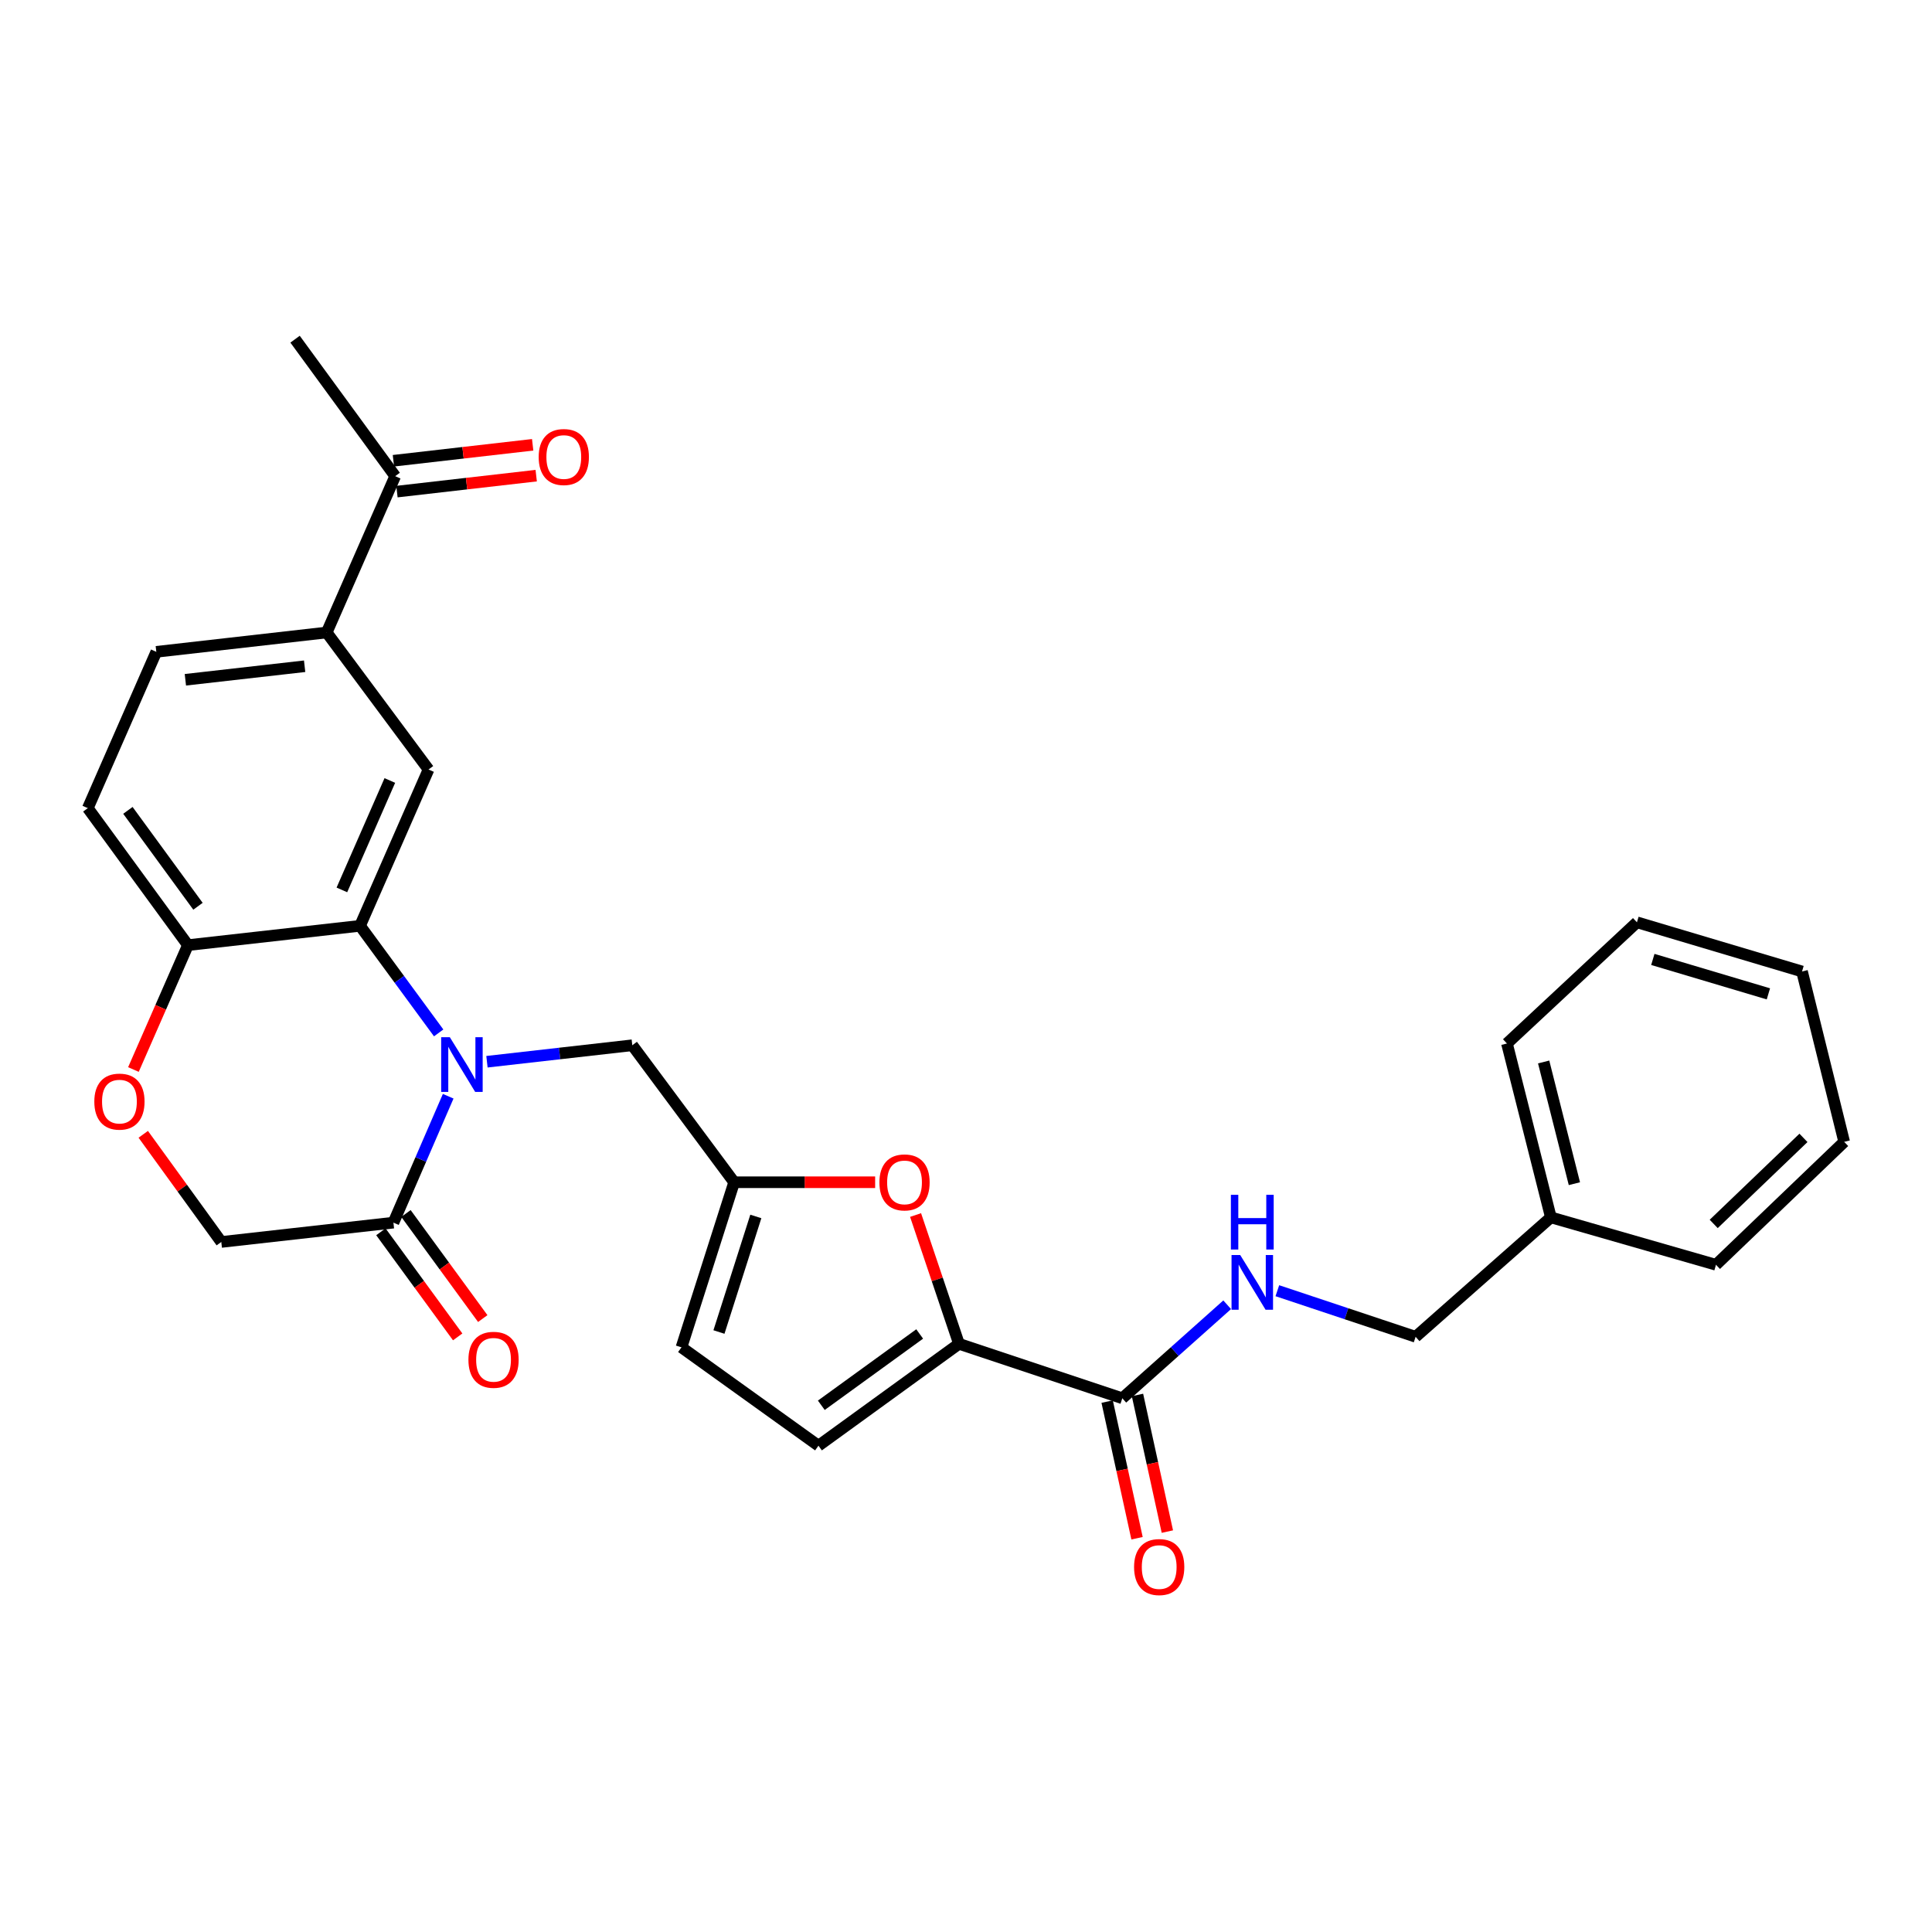 <?xml version='1.0' encoding='iso-8859-1'?>
<svg version='1.1' baseProfile='full'
              xmlns='http://www.w3.org/2000/svg'
                      xmlns:rdkit='http://www.rdkit.org/xml'
                      xmlns:xlink='http://www.w3.org/1999/xlink'
                  xml:space='preserve'
width='1000px' height='1000px' viewBox='0 0 1000 1000'>
<!-- END OF HEADER -->
<rect style='opacity:1.0;fill:#FFFFFF;stroke:none' width='1000' height='1000' x='0' y='0'> </rect>
<path class='bond-0' d='M 573.058,725.463 L 580.792,760.824' style='fill:none;fill-rule:evenodd;stroke:#000000;stroke-width:6px;stroke-linecap:butt;stroke-linejoin:miter;stroke-opacity:1' />
<path class='bond-0' d='M 580.792,760.824 L 588.526,796.184' style='fill:none;fill-rule:evenodd;stroke:#FF0000;stroke-width:6px;stroke-linecap:butt;stroke-linejoin:miter;stroke-opacity:1' />
<path class='bond-0' d='M 588.758,722.03 L 596.492,757.39' style='fill:none;fill-rule:evenodd;stroke:#000000;stroke-width:6px;stroke-linecap:butt;stroke-linejoin:miter;stroke-opacity:1' />
<path class='bond-0' d='M 596.492,757.39 L 604.226,792.75' style='fill:none;fill-rule:evenodd;stroke:#FF0000;stroke-width:6px;stroke-linecap:butt;stroke-linejoin:miter;stroke-opacity:1' />
<path class='bond-1' d='M 580.908,723.747 L 608.048,699.542' style='fill:none;fill-rule:evenodd;stroke:#000000;stroke-width:6px;stroke-linecap:butt;stroke-linejoin:miter;stroke-opacity:1' />
<path class='bond-1' d='M 608.048,699.542 L 635.188,675.337' style='fill:none;fill-rule:evenodd;stroke:#0000FF;stroke-width:6px;stroke-linecap:butt;stroke-linejoin:miter;stroke-opacity:1' />
<path class='bond-2' d='M 580.908,723.747 L 496.366,695.56' style='fill:none;fill-rule:evenodd;stroke:#000000;stroke-width:6px;stroke-linecap:butt;stroke-linejoin:miter;stroke-opacity:1' />
<path class='bond-3' d='M 661.15,668.071 L 696.937,679.999' style='fill:none;fill-rule:evenodd;stroke:#0000FF;stroke-width:6px;stroke-linecap:butt;stroke-linejoin:miter;stroke-opacity:1' />
<path class='bond-3' d='M 696.937,679.999 L 732.723,691.926' style='fill:none;fill-rule:evenodd;stroke:#000000;stroke-width:6px;stroke-linecap:butt;stroke-linejoin:miter;stroke-opacity:1' />
<path class='bond-4' d='M 802.73,630.107 L 732.723,691.926' style='fill:none;fill-rule:evenodd;stroke:#000000;stroke-width:6px;stroke-linecap:butt;stroke-linejoin:miter;stroke-opacity:1' />
<path class='bond-5' d='M 802.73,630.107 L 779.998,540.111' style='fill:none;fill-rule:evenodd;stroke:#000000;stroke-width:6px;stroke-linecap:butt;stroke-linejoin:miter;stroke-opacity:1' />
<path class='bond-5' d='M 814.902,612.672 L 798.99,549.675' style='fill:none;fill-rule:evenodd;stroke:#000000;stroke-width:6px;stroke-linecap:butt;stroke-linejoin:miter;stroke-opacity:1' />
<path class='bond-6' d='M 802.73,630.107 L 888.182,654.651' style='fill:none;fill-rule:evenodd;stroke:#000000;stroke-width:6px;stroke-linecap:butt;stroke-linejoin:miter;stroke-opacity:1' />
<path class='bond-7' d='M 169.093,327.377 L 204.547,246.47' style='fill:none;fill-rule:evenodd;stroke:#000000;stroke-width:6px;stroke-linecap:butt;stroke-linejoin:miter;stroke-opacity:1' />
<path class='bond-8' d='M 169.093,327.377 L 80.909,337.386' style='fill:none;fill-rule:evenodd;stroke:#000000;stroke-width:6px;stroke-linecap:butt;stroke-linejoin:miter;stroke-opacity:1' />
<path class='bond-8' d='M 157.677,344.847 L 95.948,351.853' style='fill:none;fill-rule:evenodd;stroke:#000000;stroke-width:6px;stroke-linecap:butt;stroke-linejoin:miter;stroke-opacity:1' />
<path class='bond-9' d='M 169.093,327.377 L 221.814,398.294' style='fill:none;fill-rule:evenodd;stroke:#000000;stroke-width:6px;stroke-linecap:butt;stroke-linejoin:miter;stroke-opacity:1' />
<path class='bond-10' d='M 80.909,337.386 L 45.455,418.294' style='fill:none;fill-rule:evenodd;stroke:#000000;stroke-width:6px;stroke-linecap:butt;stroke-linejoin:miter;stroke-opacity:1' />
<path class='bond-11' d='M 45.455,418.294 L 97.274,489.202' style='fill:none;fill-rule:evenodd;stroke:#000000;stroke-width:6px;stroke-linecap:butt;stroke-linejoin:miter;stroke-opacity:1' />
<path class='bond-11' d='M 66.203,419.448 L 102.476,469.083' style='fill:none;fill-rule:evenodd;stroke:#000000;stroke-width:6px;stroke-linecap:butt;stroke-linejoin:miter;stroke-opacity:1' />
<path class='bond-12' d='M 221.814,398.294 L 186.36,479.202' style='fill:none;fill-rule:evenodd;stroke:#000000;stroke-width:6px;stroke-linecap:butt;stroke-linejoin:miter;stroke-opacity:1' />
<path class='bond-12' d='M 201.776,403.98 L 176.958,460.616' style='fill:none;fill-rule:evenodd;stroke:#000000;stroke-width:6px;stroke-linecap:butt;stroke-linejoin:miter;stroke-opacity:1' />
<path class='bond-13' d='M 186.36,479.202 L 97.274,489.202' style='fill:none;fill-rule:evenodd;stroke:#000000;stroke-width:6px;stroke-linecap:butt;stroke-linejoin:miter;stroke-opacity:1' />
<path class='bond-14' d='M 186.36,479.202 L 206.709,506.918' style='fill:none;fill-rule:evenodd;stroke:#000000;stroke-width:6px;stroke-linecap:butt;stroke-linejoin:miter;stroke-opacity:1' />
<path class='bond-14' d='M 206.709,506.918 L 227.058,534.633' style='fill:none;fill-rule:evenodd;stroke:#0000FF;stroke-width:6px;stroke-linecap:butt;stroke-linejoin:miter;stroke-opacity:1' />
<path class='bond-15' d='M 97.274,489.202 L 83.168,521.391' style='fill:none;fill-rule:evenodd;stroke:#000000;stroke-width:6px;stroke-linecap:butt;stroke-linejoin:miter;stroke-opacity:1' />
<path class='bond-15' d='M 83.168,521.391 L 69.063,553.581' style='fill:none;fill-rule:evenodd;stroke:#FF0000;stroke-width:6px;stroke-linecap:butt;stroke-linejoin:miter;stroke-opacity:1' />
<path class='bond-16' d='M 74.147,587.115 L 94.344,614.977' style='fill:none;fill-rule:evenodd;stroke:#FF0000;stroke-width:6px;stroke-linecap:butt;stroke-linejoin:miter;stroke-opacity:1' />
<path class='bond-16' d='M 94.344,614.977 L 114.541,642.839' style='fill:none;fill-rule:evenodd;stroke:#000000;stroke-width:6px;stroke-linecap:butt;stroke-linejoin:miter;stroke-opacity:1' />
<path class='bond-17' d='M 114.541,642.839 L 203.636,632.839' style='fill:none;fill-rule:evenodd;stroke:#000000;stroke-width:6px;stroke-linecap:butt;stroke-linejoin:miter;stroke-opacity:1' />
<path class='bond-18' d='M 203.636,632.839 L 217.812,600.125' style='fill:none;fill-rule:evenodd;stroke:#000000;stroke-width:6px;stroke-linecap:butt;stroke-linejoin:miter;stroke-opacity:1' />
<path class='bond-18' d='M 217.812,600.125 L 231.988,567.41' style='fill:none;fill-rule:evenodd;stroke:#0000FF;stroke-width:6px;stroke-linecap:butt;stroke-linejoin:miter;stroke-opacity:1' />
<path class='bond-19' d='M 197.148,637.58 L 217.023,664.777' style='fill:none;fill-rule:evenodd;stroke:#000000;stroke-width:6px;stroke-linecap:butt;stroke-linejoin:miter;stroke-opacity:1' />
<path class='bond-19' d='M 217.023,664.777 L 236.898,691.973' style='fill:none;fill-rule:evenodd;stroke:#FF0000;stroke-width:6px;stroke-linecap:butt;stroke-linejoin:miter;stroke-opacity:1' />
<path class='bond-19' d='M 210.124,628.098 L 229.999,655.294' style='fill:none;fill-rule:evenodd;stroke:#000000;stroke-width:6px;stroke-linecap:butt;stroke-linejoin:miter;stroke-opacity:1' />
<path class='bond-19' d='M 229.999,655.294 L 249.874,682.491' style='fill:none;fill-rule:evenodd;stroke:#FF0000;stroke-width:6px;stroke-linecap:butt;stroke-linejoin:miter;stroke-opacity:1' />
<path class='bond-20' d='M 252.049,549.551 L 289.662,545.286' style='fill:none;fill-rule:evenodd;stroke:#0000FF;stroke-width:6px;stroke-linecap:butt;stroke-linejoin:miter;stroke-opacity:1' />
<path class='bond-20' d='M 289.662,545.286 L 327.274,541.021' style='fill:none;fill-rule:evenodd;stroke:#000000;stroke-width:6px;stroke-linecap:butt;stroke-linejoin:miter;stroke-opacity:1' />
<path class='bond-21' d='M 473.898,628.896 L 485.132,662.228' style='fill:none;fill-rule:evenodd;stroke:#FF0000;stroke-width:6px;stroke-linecap:butt;stroke-linejoin:miter;stroke-opacity:1' />
<path class='bond-21' d='M 485.132,662.228 L 496.366,695.56' style='fill:none;fill-rule:evenodd;stroke:#000000;stroke-width:6px;stroke-linecap:butt;stroke-linejoin:miter;stroke-opacity:1' />
<path class='bond-22' d='M 452.975,611.929 L 416.485,611.929' style='fill:none;fill-rule:evenodd;stroke:#FF0000;stroke-width:6px;stroke-linecap:butt;stroke-linejoin:miter;stroke-opacity:1' />
<path class='bond-22' d='M 416.485,611.929 L 379.996,611.929' style='fill:none;fill-rule:evenodd;stroke:#000000;stroke-width:6px;stroke-linecap:butt;stroke-linejoin:miter;stroke-opacity:1' />
<path class='bond-23' d='M 496.366,695.56 L 423.637,748.29' style='fill:none;fill-rule:evenodd;stroke:#000000;stroke-width:6px;stroke-linecap:butt;stroke-linejoin:miter;stroke-opacity:1' />
<path class='bond-23' d='M 476.024,690.459 L 425.113,727.37' style='fill:none;fill-rule:evenodd;stroke:#000000;stroke-width:6px;stroke-linecap:butt;stroke-linejoin:miter;stroke-opacity:1' />
<path class='bond-24' d='M 423.637,748.29 L 352.729,697.381' style='fill:none;fill-rule:evenodd;stroke:#000000;stroke-width:6px;stroke-linecap:butt;stroke-linejoin:miter;stroke-opacity:1' />
<path class='bond-25' d='M 352.729,697.381 L 379.996,611.929' style='fill:none;fill-rule:evenodd;stroke:#000000;stroke-width:6px;stroke-linecap:butt;stroke-linejoin:miter;stroke-opacity:1' />
<path class='bond-25' d='M 372.129,689.449 L 391.216,629.632' style='fill:none;fill-rule:evenodd;stroke:#000000;stroke-width:6px;stroke-linecap:butt;stroke-linejoin:miter;stroke-opacity:1' />
<path class='bond-26' d='M 379.996,611.929 L 327.274,541.021' style='fill:none;fill-rule:evenodd;stroke:#000000;stroke-width:6px;stroke-linecap:butt;stroke-linejoin:miter;stroke-opacity:1' />
<path class='bond-27' d='M 205.461,254.453 L 241.5,250.324' style='fill:none;fill-rule:evenodd;stroke:#000000;stroke-width:6px;stroke-linecap:butt;stroke-linejoin:miter;stroke-opacity:1' />
<path class='bond-27' d='M 241.5,250.324 L 277.539,246.195' style='fill:none;fill-rule:evenodd;stroke:#FF0000;stroke-width:6px;stroke-linecap:butt;stroke-linejoin:miter;stroke-opacity:1' />
<path class='bond-27' d='M 203.632,238.487 L 239.671,234.357' style='fill:none;fill-rule:evenodd;stroke:#000000;stroke-width:6px;stroke-linecap:butt;stroke-linejoin:miter;stroke-opacity:1' />
<path class='bond-27' d='M 239.671,234.357 L 275.709,230.228' style='fill:none;fill-rule:evenodd;stroke:#FF0000;stroke-width:6px;stroke-linecap:butt;stroke-linejoin:miter;stroke-opacity:1' />
<path class='bond-28' d='M 204.547,246.47 L 152.727,175.562' style='fill:none;fill-rule:evenodd;stroke:#000000;stroke-width:6px;stroke-linecap:butt;stroke-linejoin:miter;stroke-opacity:1' />
<path class='bond-29' d='M 779.998,540.111 L 847.273,477.381' style='fill:none;fill-rule:evenodd;stroke:#000000;stroke-width:6px;stroke-linecap:butt;stroke-linejoin:miter;stroke-opacity:1' />
<path class='bond-30' d='M 888.182,654.651 L 954.545,591.019' style='fill:none;fill-rule:evenodd;stroke:#000000;stroke-width:6px;stroke-linecap:butt;stroke-linejoin:miter;stroke-opacity:1' />
<path class='bond-30' d='M 887.014,633.506 L 933.468,588.964' style='fill:none;fill-rule:evenodd;stroke:#000000;stroke-width:6px;stroke-linecap:butt;stroke-linejoin:miter;stroke-opacity:1' />
<path class='bond-31' d='M 847.273,477.381 L 932.725,502.835' style='fill:none;fill-rule:evenodd;stroke:#000000;stroke-width:6px;stroke-linecap:butt;stroke-linejoin:miter;stroke-opacity:1' />
<path class='bond-31' d='M 855.503,496.601 L 915.319,514.419' style='fill:none;fill-rule:evenodd;stroke:#000000;stroke-width:6px;stroke-linecap:butt;stroke-linejoin:miter;stroke-opacity:1' />
<path class='bond-32' d='M 954.545,591.019 L 932.725,502.835' style='fill:none;fill-rule:evenodd;stroke:#000000;stroke-width:6px;stroke-linecap:butt;stroke-linejoin:miter;stroke-opacity:1' />
<path  class='atom-1' d='M 586.996 811.1
Q 586.996 804.3, 590.356 800.5
Q 593.716 796.7, 599.996 796.7
Q 606.276 796.7, 609.636 800.5
Q 612.996 804.3, 612.996 811.1
Q 612.996 817.98, 609.596 821.9
Q 606.196 825.78, 599.996 825.78
Q 593.756 825.78, 590.356 821.9
Q 586.996 818.02, 586.996 811.1
M 599.996 822.58
Q 604.316 822.58, 606.636 819.7
Q 608.996 816.78, 608.996 811.1
Q 608.996 805.54, 606.636 802.74
Q 604.316 799.9, 599.996 799.9
Q 595.676 799.9, 593.316 802.7
Q 590.996 805.5, 590.996 811.1
Q 590.996 816.82, 593.316 819.7
Q 595.676 822.58, 599.996 822.58
' fill='#FF0000'/>
<path  class='atom-2' d='M 641.922 649.589
L 651.202 664.589
Q 652.122 666.069, 653.602 668.749
Q 655.082 671.429, 655.162 671.589
L 655.162 649.589
L 658.922 649.589
L 658.922 677.909
L 655.042 677.909
L 645.082 661.509
Q 643.922 659.589, 642.682 657.389
Q 641.482 655.189, 641.122 654.509
L 641.122 677.909
L 637.442 677.909
L 637.442 649.589
L 641.922 649.589
' fill='#0000FF'/>
<path  class='atom-2' d='M 637.102 618.437
L 640.942 618.437
L 640.942 630.477
L 655.422 630.477
L 655.422 618.437
L 659.262 618.437
L 659.262 646.757
L 655.422 646.757
L 655.422 633.677
L 640.942 633.677
L 640.942 646.757
L 637.102 646.757
L 637.102 618.437
' fill='#0000FF'/>
<path  class='atom-11' d='M 48.82 570.189
Q 48.82 563.389, 52.18 559.589
Q 55.54 555.789, 61.82 555.789
Q 68.1 555.789, 71.46 559.589
Q 74.82 563.389, 74.82 570.189
Q 74.82 577.069, 71.42 580.989
Q 68.02 584.869, 61.82 584.869
Q 55.58 584.869, 52.18 580.989
Q 48.82 577.109, 48.82 570.189
M 61.82 581.669
Q 66.14 581.669, 68.46 578.789
Q 70.82 575.869, 70.82 570.189
Q 70.82 564.629, 68.46 561.829
Q 66.14 558.989, 61.82 558.989
Q 57.5 558.989, 55.14 561.789
Q 52.82 564.589, 52.82 570.189
Q 52.82 575.909, 55.14 578.789
Q 57.5 581.669, 61.82 581.669
' fill='#FF0000'/>
<path  class='atom-14' d='M 232.83 536.861
L 242.11 551.861
Q 243.03 553.341, 244.51 556.021
Q 245.99 558.701, 246.07 558.861
L 246.07 536.861
L 249.83 536.861
L 249.83 565.181
L 245.95 565.181
L 235.99 548.781
Q 234.83 546.861, 233.59 544.661
Q 232.39 542.461, 232.03 541.781
L 232.03 565.181
L 228.35 565.181
L 228.35 536.861
L 232.83 536.861
' fill='#0000FF'/>
<path  class='atom-15' d='M 242.456 703.827
Q 242.456 697.027, 245.816 693.227
Q 249.176 689.427, 255.456 689.427
Q 261.736 689.427, 265.096 693.227
Q 268.456 697.027, 268.456 703.827
Q 268.456 710.707, 265.056 714.627
Q 261.656 718.507, 255.456 718.507
Q 249.216 718.507, 245.816 714.627
Q 242.456 710.747, 242.456 703.827
M 255.456 715.307
Q 259.776 715.307, 262.096 712.427
Q 264.456 709.507, 264.456 703.827
Q 264.456 698.267, 262.096 695.467
Q 259.776 692.627, 255.456 692.627
Q 251.136 692.627, 248.776 695.427
Q 246.456 698.227, 246.456 703.827
Q 246.456 709.547, 248.776 712.427
Q 251.136 715.307, 255.456 715.307
' fill='#FF0000'/>
<path  class='atom-16' d='M 455.18 612.009
Q 455.18 605.209, 458.54 601.409
Q 461.9 597.609, 468.18 597.609
Q 474.46 597.609, 477.82 601.409
Q 481.18 605.209, 481.18 612.009
Q 481.18 618.889, 477.78 622.809
Q 474.38 626.689, 468.18 626.689
Q 461.94 626.689, 458.54 622.809
Q 455.18 618.929, 455.18 612.009
M 468.18 623.489
Q 472.5 623.489, 474.82 620.609
Q 477.18 617.689, 477.18 612.009
Q 477.18 606.449, 474.82 603.649
Q 472.5 600.809, 468.18 600.809
Q 463.86 600.809, 461.5 603.609
Q 459.18 606.409, 459.18 612.009
Q 459.18 617.729, 461.5 620.609
Q 463.86 623.489, 468.18 623.489
' fill='#FF0000'/>
<path  class='atom-23' d='M 278.82 236.55
Q 278.82 229.75, 282.18 225.95
Q 285.54 222.15, 291.82 222.15
Q 298.1 222.15, 301.46 225.95
Q 304.82 229.75, 304.82 236.55
Q 304.82 243.43, 301.42 247.35
Q 298.02 251.23, 291.82 251.23
Q 285.58 251.23, 282.18 247.35
Q 278.82 243.47, 278.82 236.55
M 291.82 248.03
Q 296.14 248.03, 298.46 245.15
Q 300.82 242.23, 300.82 236.55
Q 300.82 230.99, 298.46 228.19
Q 296.14 225.35, 291.82 225.35
Q 287.5 225.35, 285.14 228.15
Q 282.82 230.95, 282.82 236.55
Q 282.82 242.27, 285.14 245.15
Q 287.5 248.03, 291.82 248.03
' fill='#FF0000'/>
</svg>
